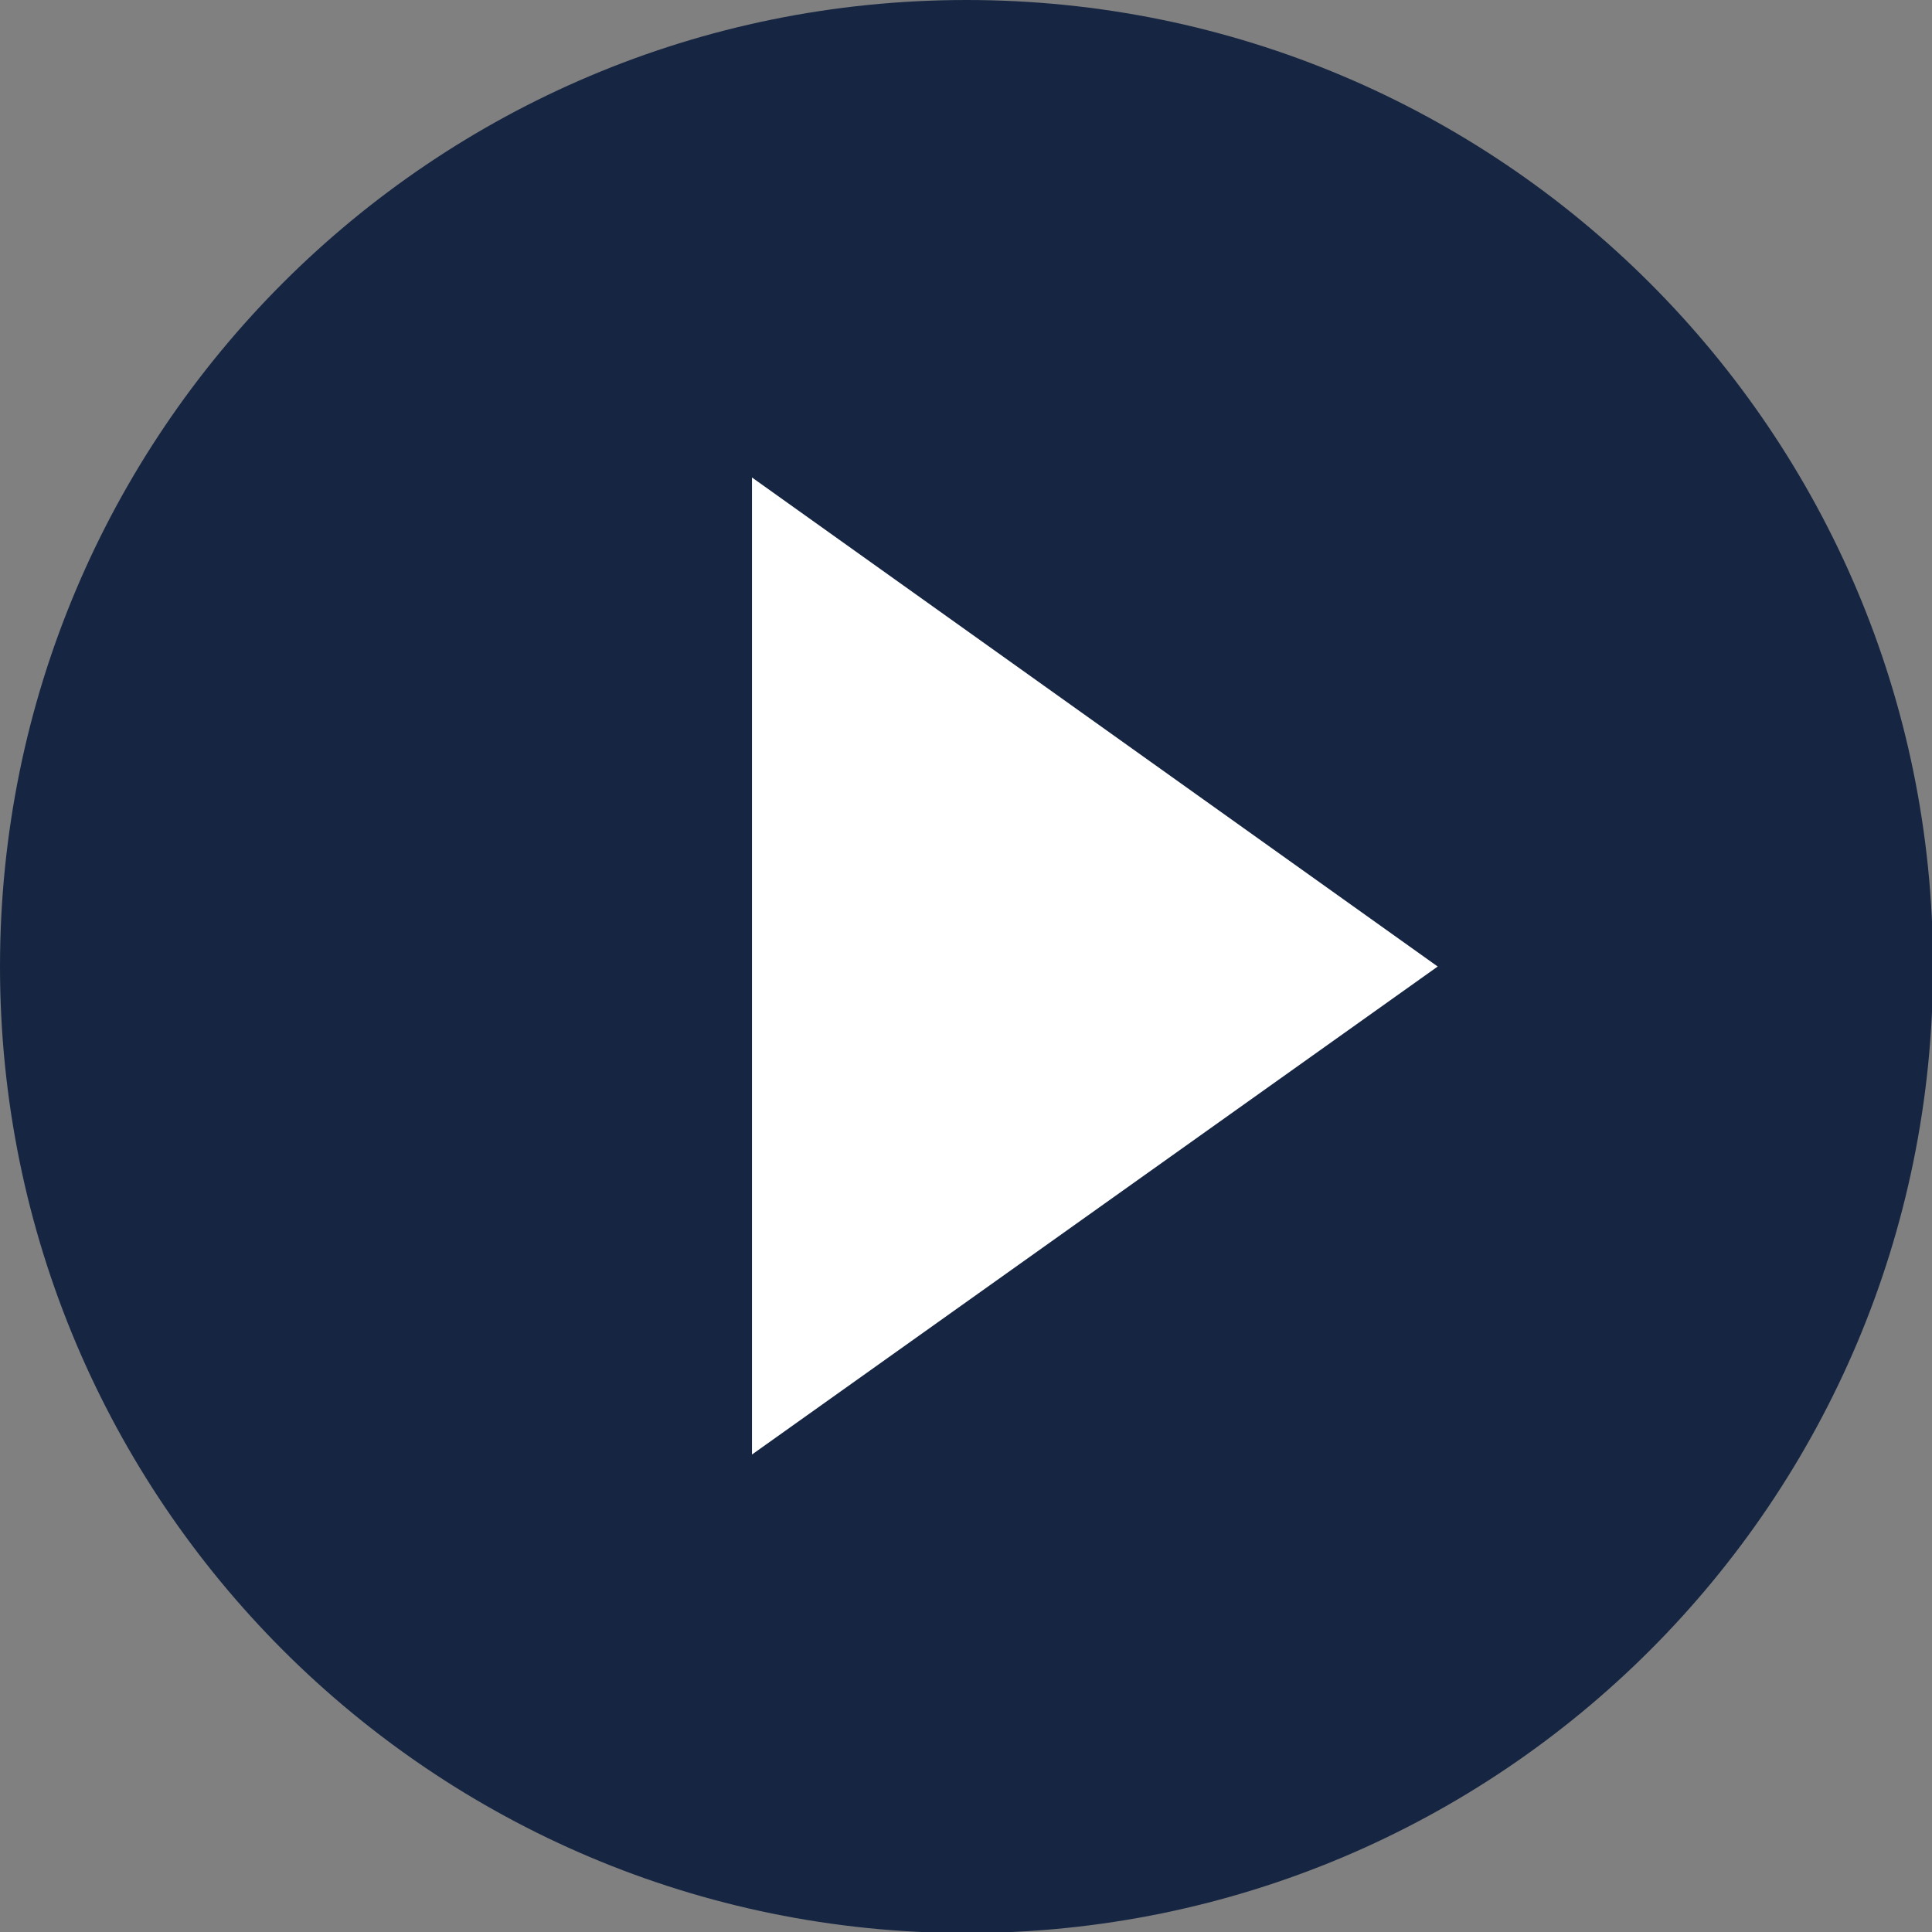 <?xml version="1.0" encoding="UTF-8"?>
<svg id="_レイヤー_2" data-name="レイヤー 2" xmlns="http://www.w3.org/2000/svg" viewBox="0 0 18.37 18.37">
  <rect x="0" y="0" width="18.37" height="18.37" fill="#808080" stroke="none"/>
  <defs>
    <style>
      .cls-1 {
        fill: #162642;
      }

      .cls-1, .cls-2 {
        stroke-width: 0px;
      }

      .cls-2 {
        fill: #fff;
      }
    </style>
  </defs>
  <g id="_レイヤー_1-2" data-name="レイヤー 1">
    <g>
      <path class="cls-1" d="M9.19,0C4.11,0,0,4.11,0,9.19s4.11,9.19,9.19,9.19,9.19-4.11,9.19-9.19S14.26,0,9.19,0"/>
      <polygon class="cls-2" points="7.15 13.83 7.15 4.54 13.67 9.19 7.15 13.83"/>
    </g>
  </g>
</svg>